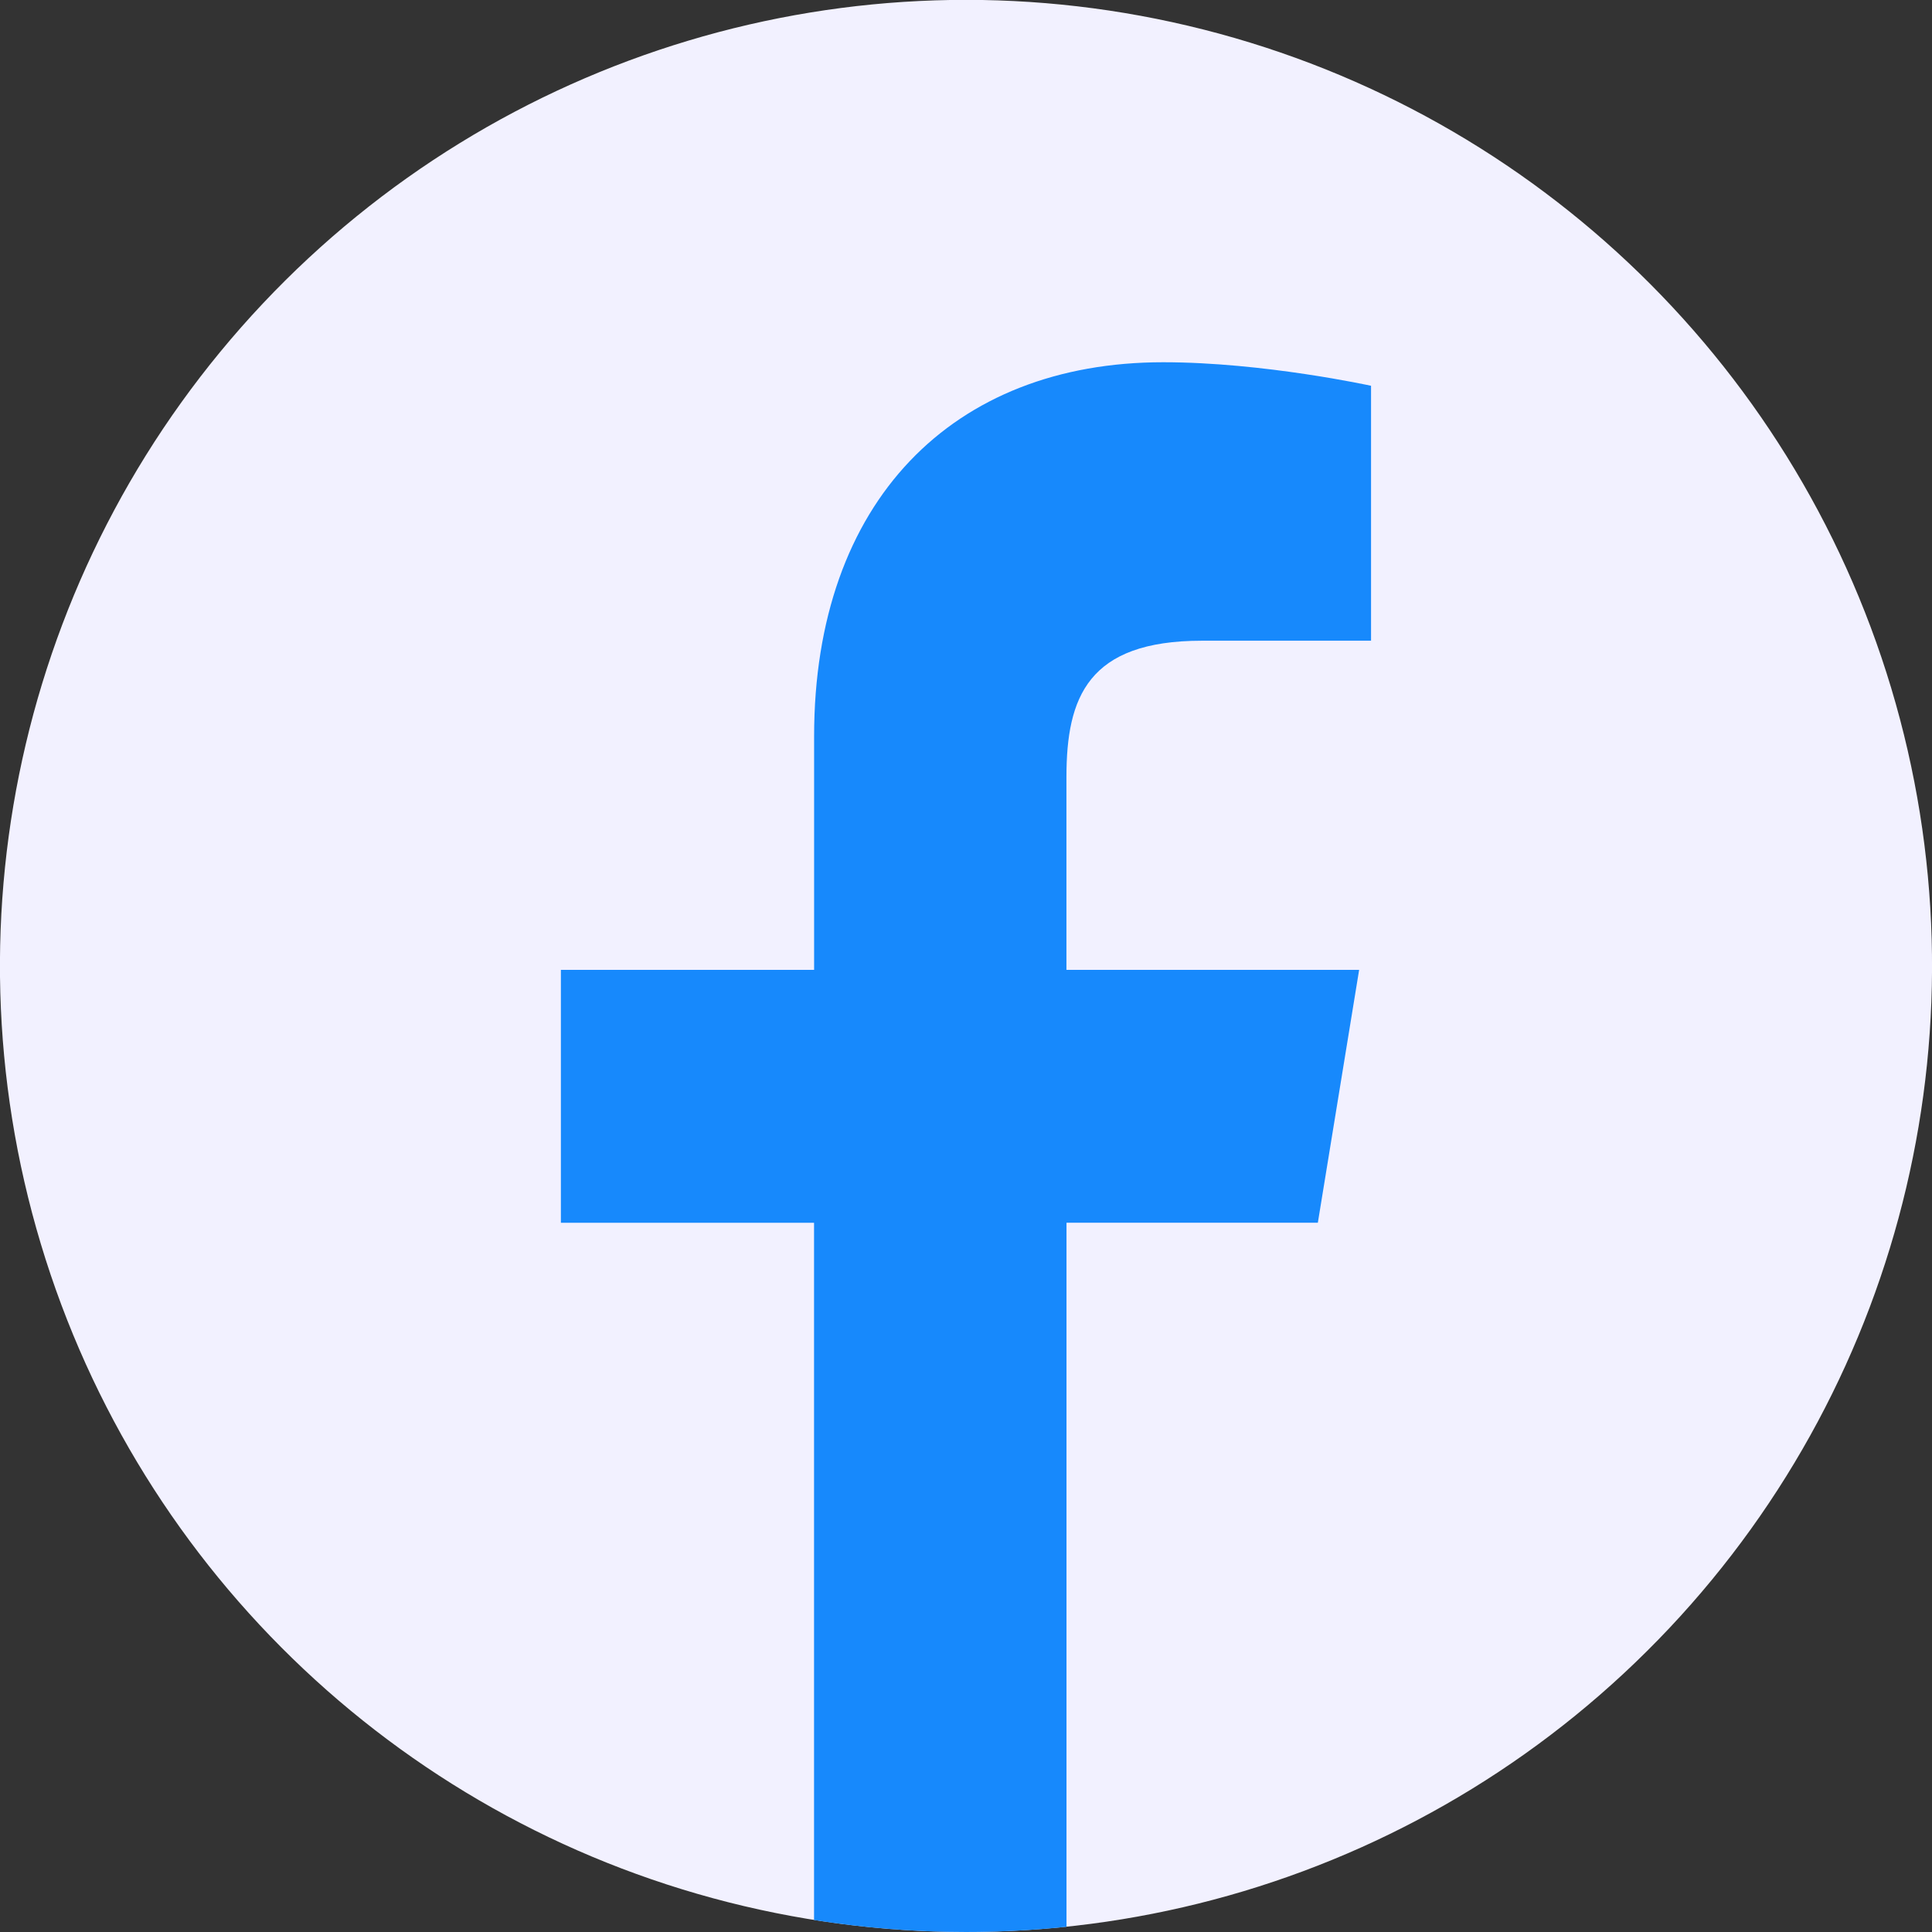 <?xml version="1.0" encoding="UTF-8"?>
<svg id="Layer_1" data-name="Layer 1" xmlns="http://www.w3.org/2000/svg" viewBox="0 0 327.47 327.47">
  <rect x="0" y="0" width="327.47" height="327.47" fill="#333333" stroke="none"/>
  <defs>
    <style>
      .cls-1 {
        fill: #f2f1ff;
      }

      .cls-2 {
        fill: #1789fc;
      }
    </style>
  </defs>
  <circle class="cls-1" cx="163.74" cy="163.74" r="163.74" transform="translate(-33.24 285.47) rotate(-76.72)"/>
  <path class="cls-2" d="m223.37,207.26l7-42.87h-49.61v-32.69c0-13.5,3.62-23.1,22.97-23.1h28.66s0-43.21,0-43.21c0,0-18.19-3.99-35.24-3.99-35.6,0-59.16,23.51-59.16,63.42v39.57h-42.92v42.87h42.91v118.18c8.39,1.33,16.99,2.03,25.76,2.03,5.75,0,11.43-.3,17.03-.88v-119.34h42.6Z"/>
</svg>